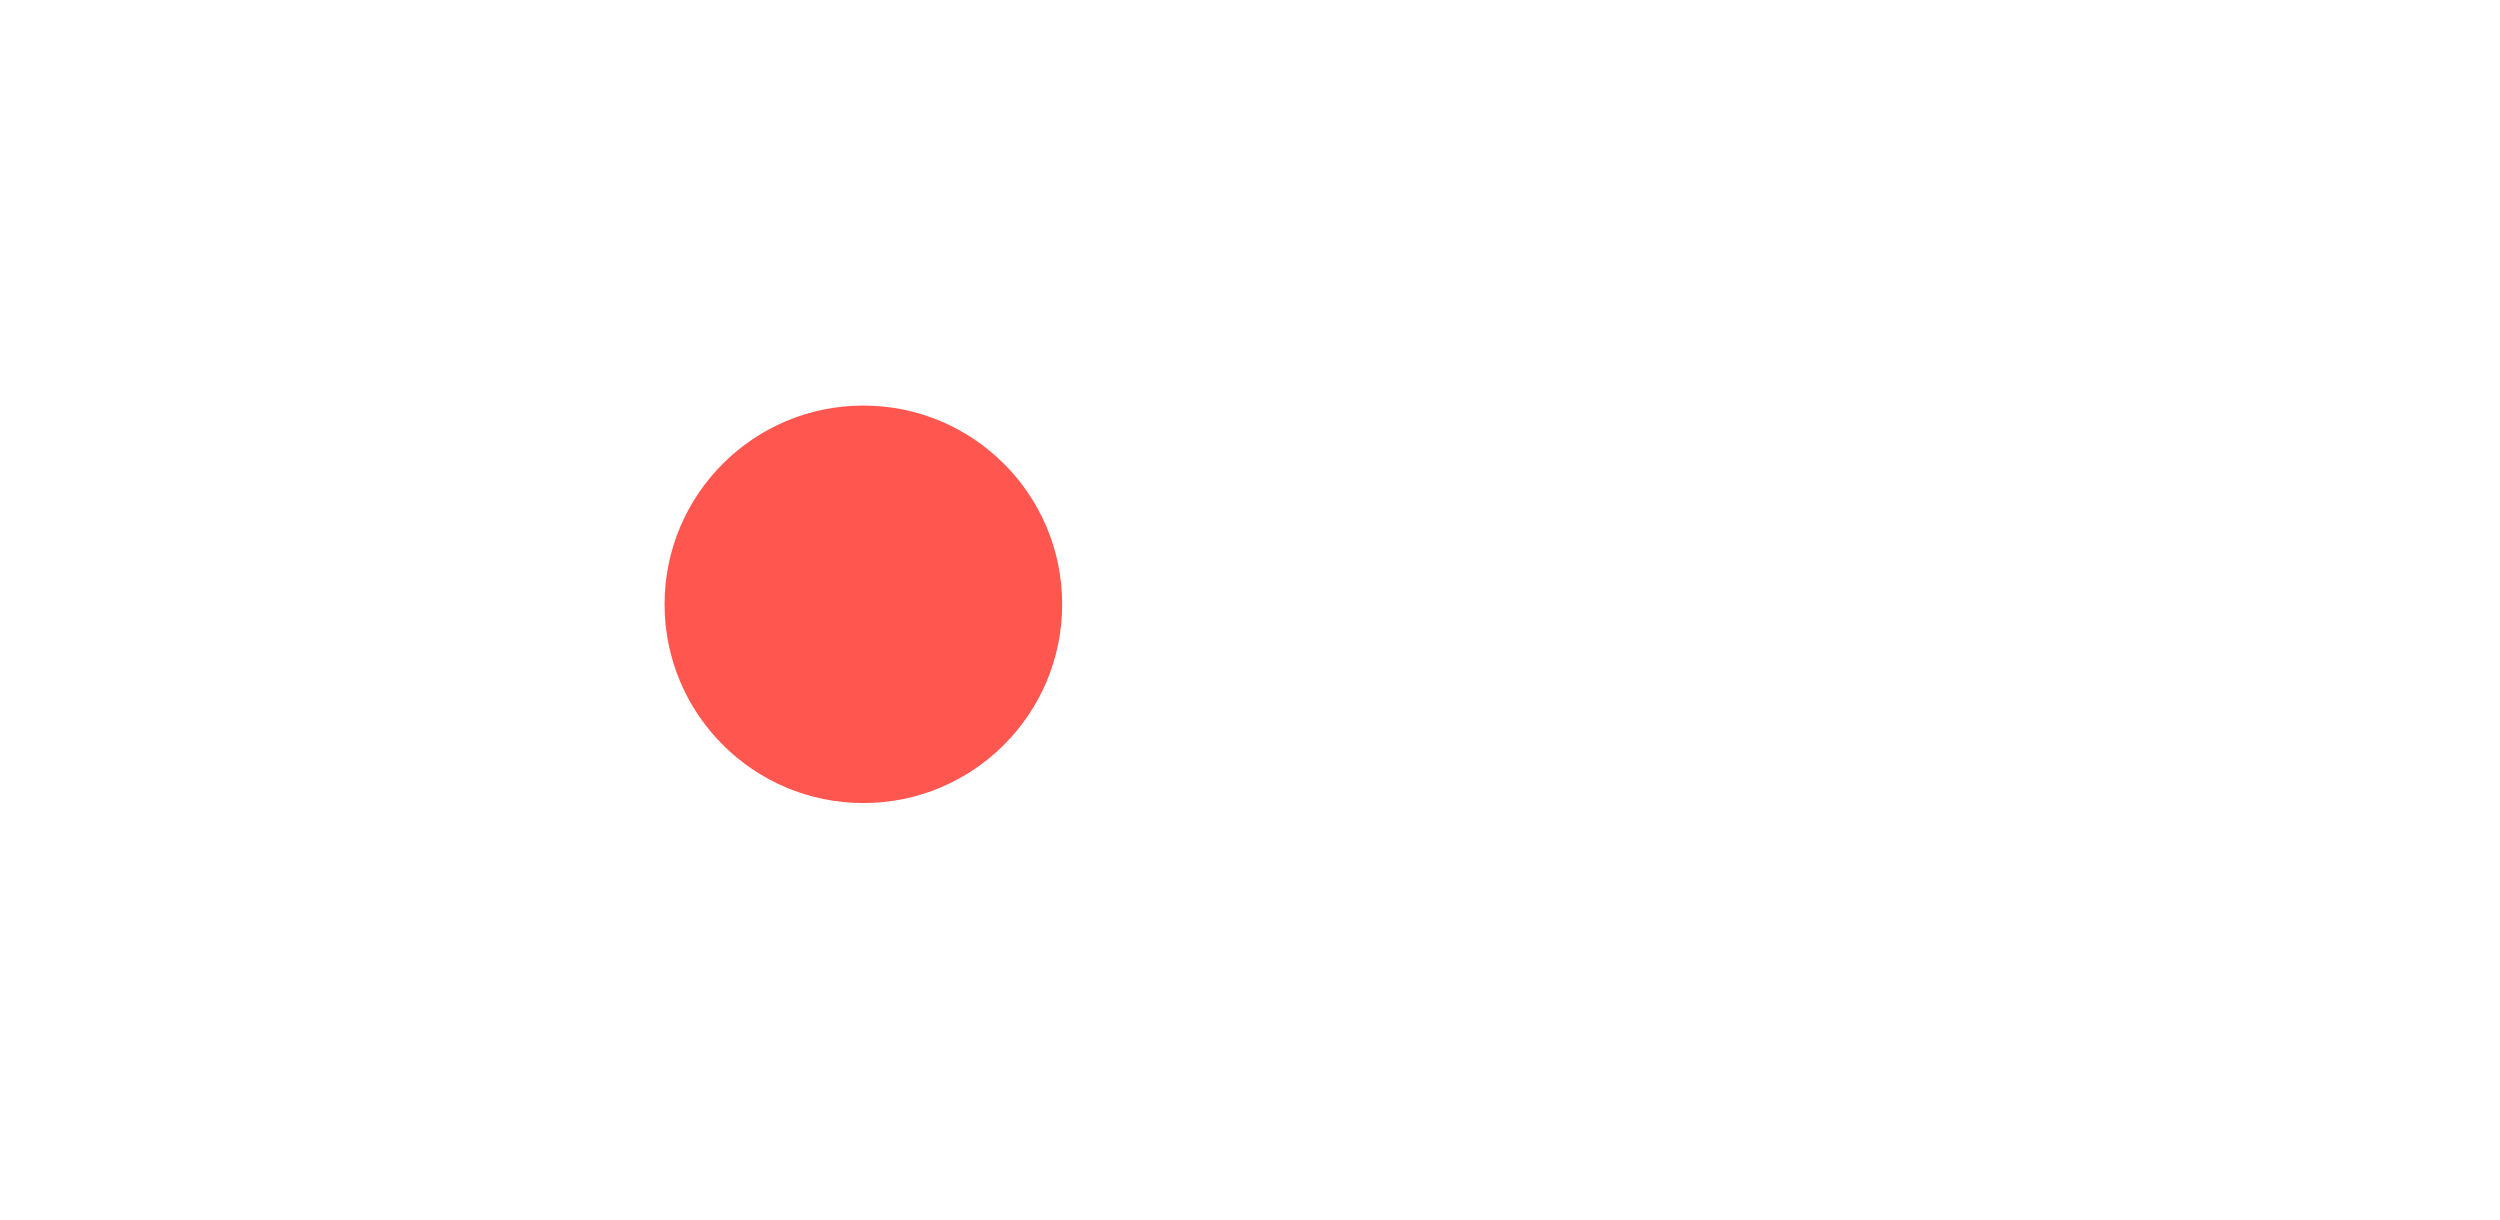<?xml version="1.0" encoding="UTF-8"?> <svg xmlns="http://www.w3.org/2000/svg" width="211" height="103" viewBox="0 0 211 103" fill="none"> <g filter="url(#filter0_d_203_1776)"> <path d="M148.384 28.418H161.451L147.752 46.472L160.867 65.588H146.743L134.479 47.003L148.384 28.418Z" fill="white"></path> <path d="M198.425 49.419C199.552 50.986 200.13 52.88 200.072 54.809C200.124 56.346 199.792 57.872 199.105 59.249C198.419 60.625 197.4 61.809 196.141 62.694C193.5 64.627 189.781 65.591 184.987 65.588H165.121V28.418H183.977C188.581 28.418 192.149 29.268 194.68 30.967C195.884 31.727 196.868 32.788 197.534 34.045C198.2 35.303 198.526 36.713 198.478 38.135C198.511 39.779 198.079 41.399 197.23 42.808C196.356 44.192 195.14 45.326 193.698 46.1C195.567 46.715 197.212 47.87 198.425 49.419V49.419ZM177.391 42.702H182.703C184.753 42.702 185.783 41.799 185.783 39.994C185.783 38.188 184.753 37.179 182.703 37.179H177.391V42.702ZM187.43 53.853C187.43 51.941 186.4 50.985 184.349 50.985H177.391V56.826H184.349C186.4 56.826 187.43 55.839 187.43 53.853V53.853Z" fill="white"></path> <path d="M10 65.588H22.535V52.154V42.277V28.418H10V65.588Z" fill="white"></path> <path d="M18.504 40.738V53.27H25.977H29.133H33.552V47.004V40.738H18.504Z" fill="white"></path> <path d="M118.543 65.588H131.078V52.154V42.277V28.418H118.543V65.588Z" fill="white"></path> <path d="M72.715 88.012C61.839 88 51.413 83.675 43.722 75.987C36.032 68.299 31.706 57.876 31.693 47.004C31.707 36.132 36.034 25.71 43.724 18.023C51.414 10.336 61.84 6.013 72.715 6C83.59 6.013 94.015 10.337 101.704 18.024C109.394 25.71 113.719 36.133 113.732 47.004C113.719 57.875 109.394 68.297 101.705 75.985C94.016 83.673 83.59 87.998 72.715 88.012V88.012ZM72.715 19.546C65.433 19.554 58.452 22.45 53.303 27.597C48.154 32.745 45.257 39.724 45.249 47.004C45.256 54.284 48.152 61.264 53.301 66.411C58.451 71.559 65.433 74.454 72.715 74.461C79.997 74.453 86.979 71.557 92.128 66.41C97.277 61.262 100.173 54.283 100.182 47.004C100.173 39.724 97.277 32.745 92.128 27.597C86.979 22.45 79.997 19.554 72.715 19.546V19.546Z" fill="white"></path> <path d="M72.868 63.777C82.135 63.777 89.648 56.267 89.648 47.003C89.648 37.739 82.135 30.229 72.868 30.229C63.601 30.229 56.089 37.739 56.089 47.003C56.089 56.267 63.601 63.777 72.868 63.777Z" fill="#FF5750"></path> </g> <defs> <filter id="filter0_d_203_1776" x="0" y="0" width="210.077" height="102.012" filterUnits="userSpaceOnUse" color-interpolation-filters="sRGB"> <feFlood flood-opacity="0" result="BackgroundImageFix"></feFlood> <feColorMatrix in="SourceAlpha" type="matrix" values="0 0 0 0 0 0 0 0 0 0 0 0 0 0 0 0 0 0 127 0" result="hardAlpha"></feColorMatrix> <feOffset dy="4"></feOffset> <feGaussianBlur stdDeviation="5"></feGaussianBlur> <feComposite in2="hardAlpha" operator="out"></feComposite> <feColorMatrix type="matrix" values="0 0 0 0 0 0 0 0 0 0 0 0 0 0 0 0 0 0 0.25 0"></feColorMatrix> <feBlend mode="normal" in2="BackgroundImageFix" result="effect1_dropShadow_203_1776"></feBlend> <feBlend mode="normal" in="SourceGraphic" in2="effect1_dropShadow_203_1776" result="shape"></feBlend> </filter> </defs> </svg> 